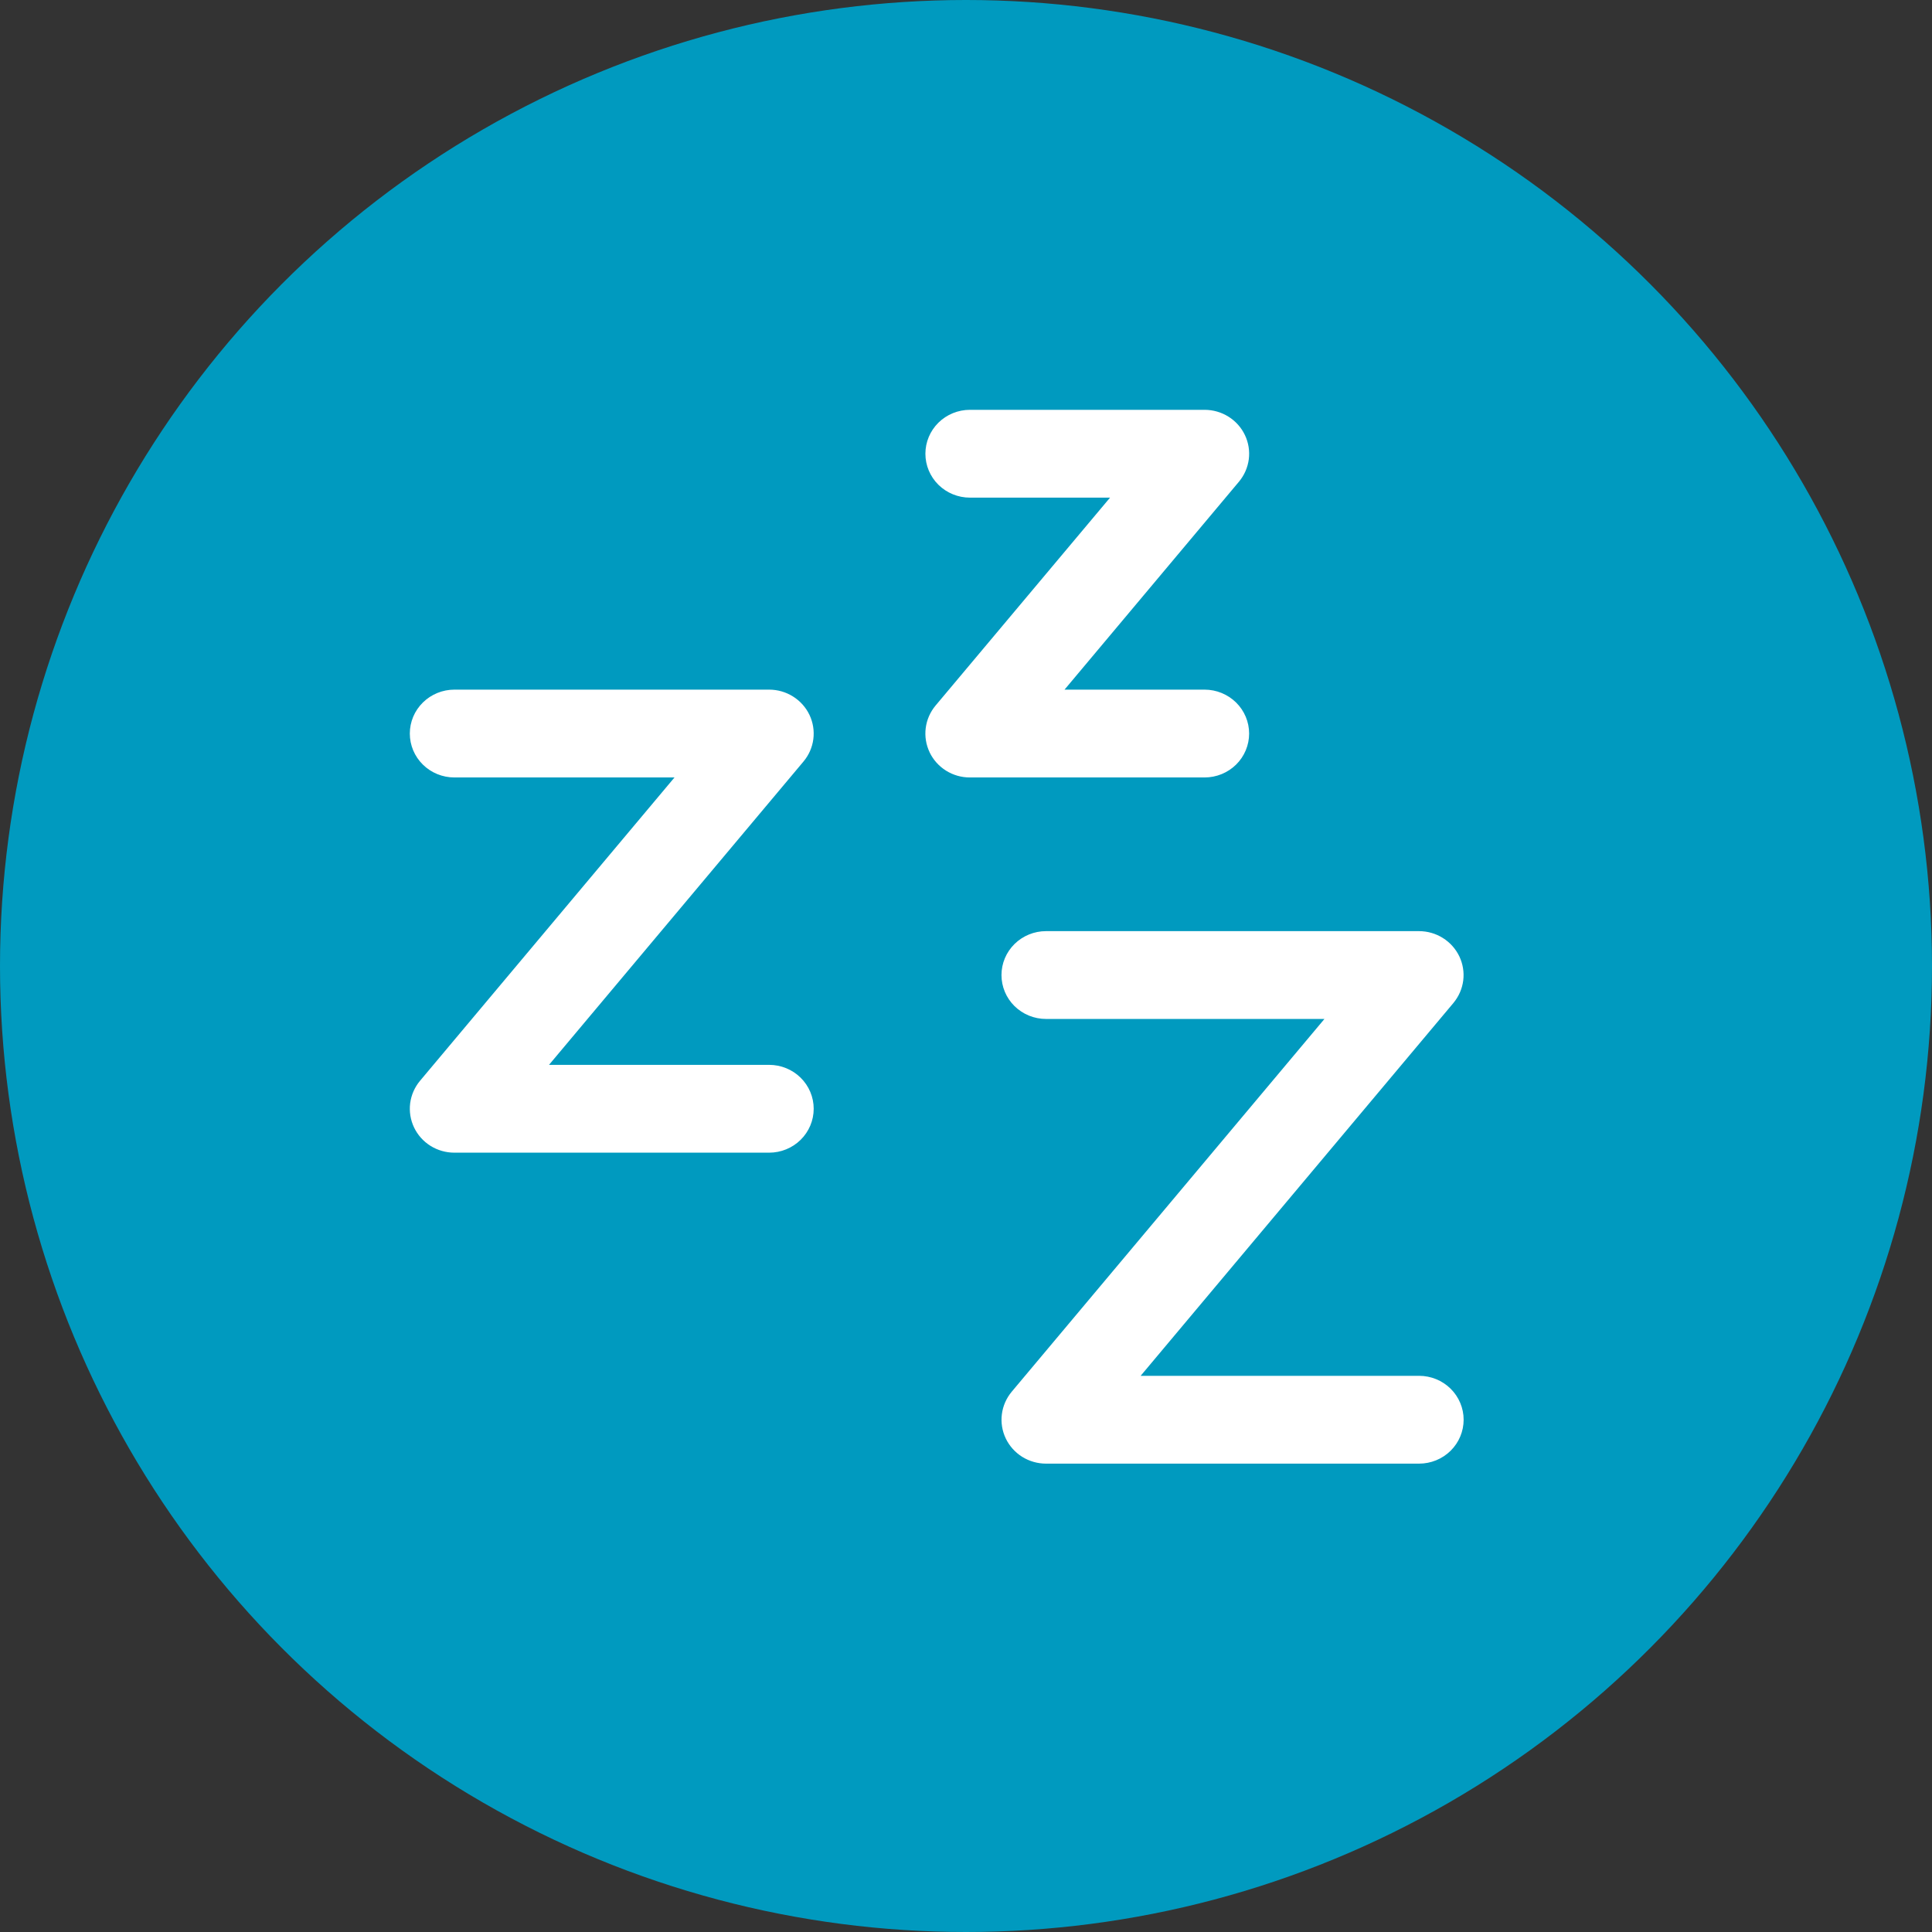 <?xml version="1.0" encoding="UTF-8"?>
<svg xmlns="http://www.w3.org/2000/svg" width="66" height="66" viewBox="0 0 66 66" fill="none">
  <rect x="0" y="0" width="66" height="66" fill="#333333" stroke="none"/>
  <circle cx="33" cy="33" r="33" fill="#009ABF"></circle>
  <path fill-rule="evenodd" clip-rule="evenodd" d="M31.756 25.698C31.879 25.956 32.074 26.174 32.317 26.326C32.561 26.479 32.844 26.56 33.133 26.559H41.151C41.554 26.559 41.941 26.401 42.227 26.12C42.512 25.839 42.672 25.457 42.672 25.059C42.672 24.662 42.512 24.28 42.227 23.999C41.941 23.718 41.554 23.559 41.151 23.559H36.366L42.324 16.456C42.508 16.236 42.624 15.97 42.661 15.688C42.697 15.406 42.651 15.12 42.528 14.862C42.406 14.605 42.211 14.387 41.968 14.235C41.725 14.082 41.443 14.001 41.154 14H33.134C32.731 14 32.344 14.158 32.058 14.439C31.773 14.721 31.613 15.102 31.613 15.5C31.613 15.898 31.773 16.279 32.058 16.561C32.344 16.842 32.731 17 33.134 17H37.921L31.961 24.102C31.777 24.322 31.66 24.589 31.624 24.871C31.588 25.154 31.634 25.441 31.757 25.698M14.145 38.516C14.268 38.773 14.462 38.991 14.706 39.144C14.95 39.296 15.233 39.377 15.521 39.377H26.275C26.679 39.377 27.066 39.219 27.351 38.938C27.637 38.656 27.797 38.275 27.797 37.877C27.797 37.479 27.637 37.098 27.351 36.816C27.066 36.535 26.679 36.377 26.275 36.377H18.755L27.448 26.015C27.632 25.796 27.749 25.529 27.785 25.247C27.821 24.965 27.775 24.678 27.652 24.42C27.529 24.163 27.334 23.945 27.09 23.793C26.847 23.64 26.564 23.559 26.275 23.559H15.521C15.118 23.559 14.731 23.718 14.446 23.999C14.16 24.28 14 24.662 14 25.059C14 25.457 14.16 25.839 14.446 26.12C14.731 26.401 15.118 26.559 15.521 26.559H23.042L14.35 36.92C14.166 37.139 14.049 37.406 14.012 37.688C13.976 37.97 14.022 38.258 14.145 38.516ZM35.734 50C35.446 50 35.163 49.919 34.919 49.767C34.676 49.614 34.481 49.397 34.358 49.139C34.235 48.882 34.189 48.595 34.225 48.313C34.261 48.03 34.378 47.764 34.561 47.544L45.245 34.809H35.733C35.33 34.809 34.943 34.651 34.657 34.37C34.372 34.089 34.212 33.707 34.212 33.309C34.212 32.912 34.372 32.53 34.657 32.249C34.943 31.968 35.33 31.809 35.733 31.809H48.478C48.767 31.81 49.049 31.891 49.292 32.044C49.535 32.196 49.73 32.414 49.853 32.671C49.975 32.928 50.022 33.214 49.986 33.496C49.95 33.778 49.833 34.044 49.65 34.264L38.966 47H48.478C48.882 47 49.269 47.158 49.554 47.439C49.84 47.721 50 48.102 50 48.5C50 48.898 49.84 49.279 49.554 49.561C49.269 49.842 48.882 50 48.478 50H35.734Z" fill="white"></path>
</svg>
